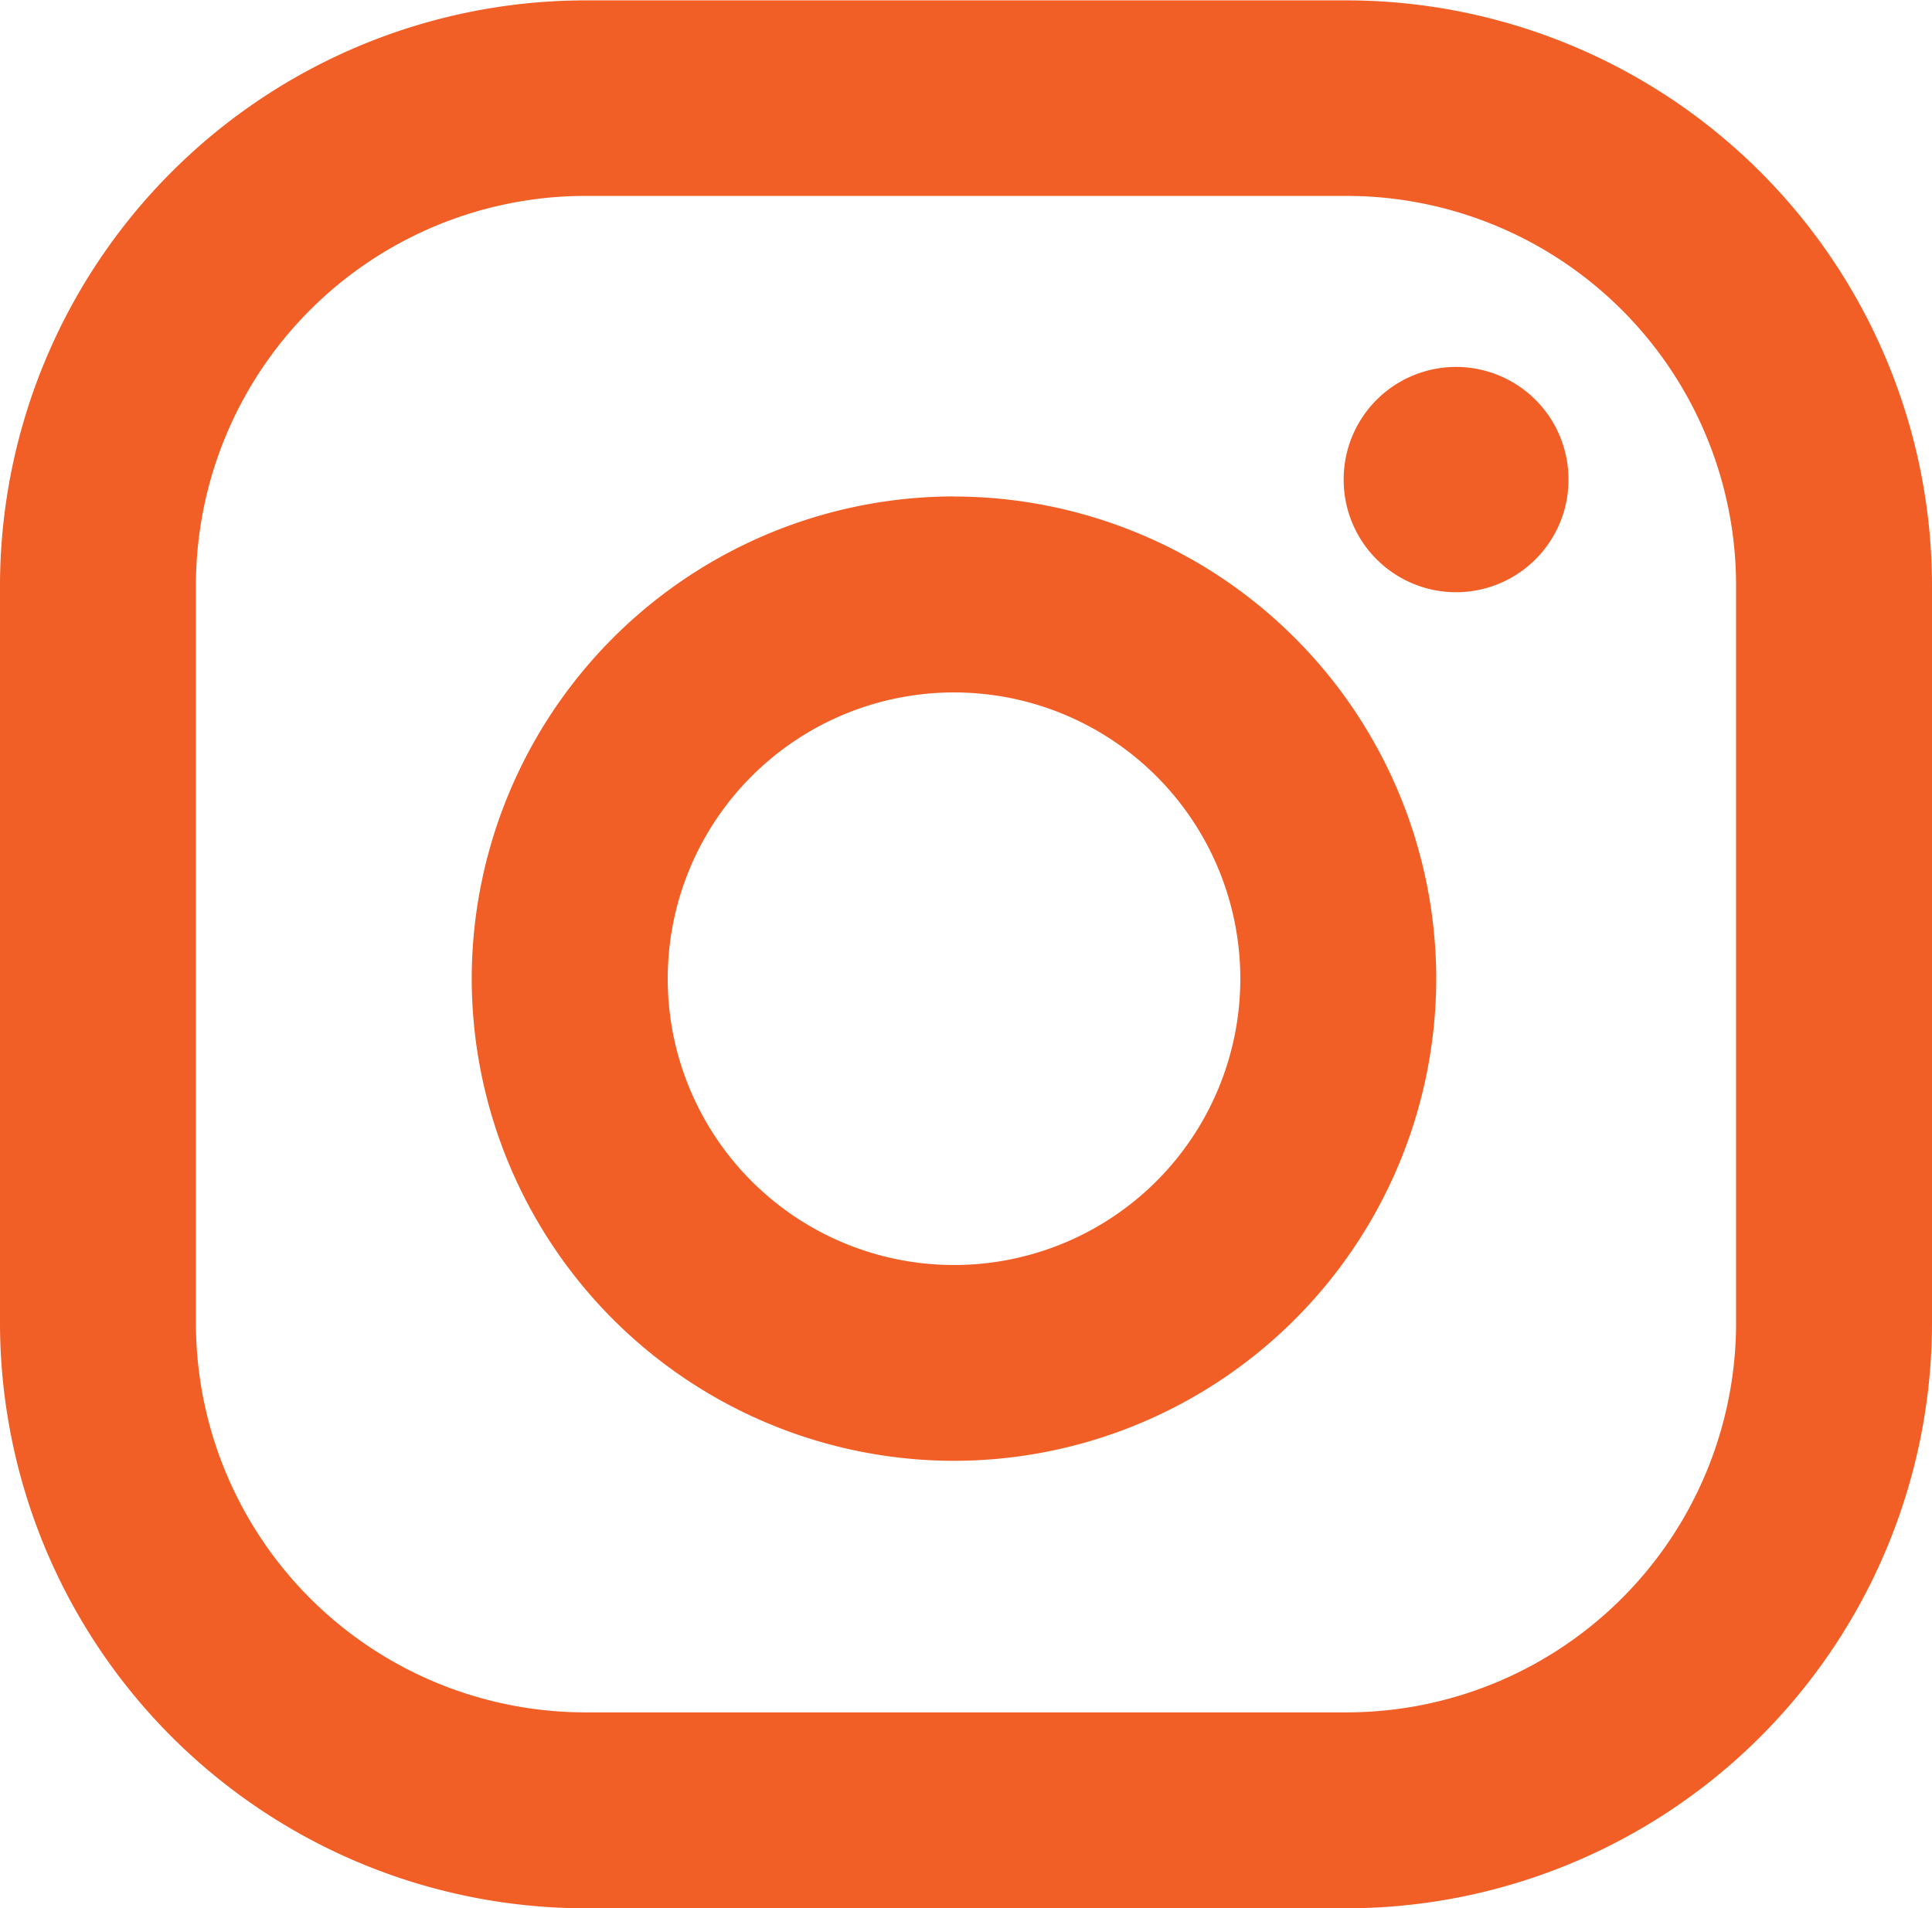<svg id="instagram-icon" xmlns="http://www.w3.org/2000/svg" width="20.245" height="19.997" viewBox="0 0 20.245 19.997">
  <path id="Path_13" data-name="Path 13" d="M14.722-20.875a3,3,0,0,1-3-3,3,3,0,0,1,3-3,3,3,0,0,1,3,3A3,3,0,0,1,14.722-20.875Zm0-8.054a5.059,5.059,0,0,0-5.054,5.053,5.059,5.059,0,0,0,5.054,5.053,5.059,5.059,0,0,0,5.053-5.053A5.059,5.059,0,0,0,14.722-28.928Z" transform="translate(-4.725 34.131)" fill="#f15f26"/>
  <path id="Path_14" data-name="Path 14" d="M28.712-31.583A1.178,1.178,0,0,0,27.534-30.4a1.178,1.178,0,0,0,1.178,1.178A1.179,1.179,0,0,0,29.89-30.4,1.179,1.179,0,0,0,28.712-31.583Z" transform="translate(-13.454 35.428)" fill="#f15f26"/>
  <path id="Path_15" data-name="Path 15" d="M18.192-25.239a4.083,4.083,0,0,1-4.079,4.079H6.132a4.083,4.083,0,0,1-4.079-4.079v-7.733a4.083,4.083,0,0,1,4.079-4.079h7.981a4.083,4.083,0,0,1,4.079,4.079ZM14.113-39.1H6.132A6.139,6.139,0,0,0,0-32.972v7.733a6.139,6.139,0,0,0,6.132,6.132h7.981a6.139,6.139,0,0,0,6.132-6.132v-7.733A6.139,6.139,0,0,0,14.113-39.1Z" transform="translate(0 39.104)" fill="#f15f26"/>
</svg>
